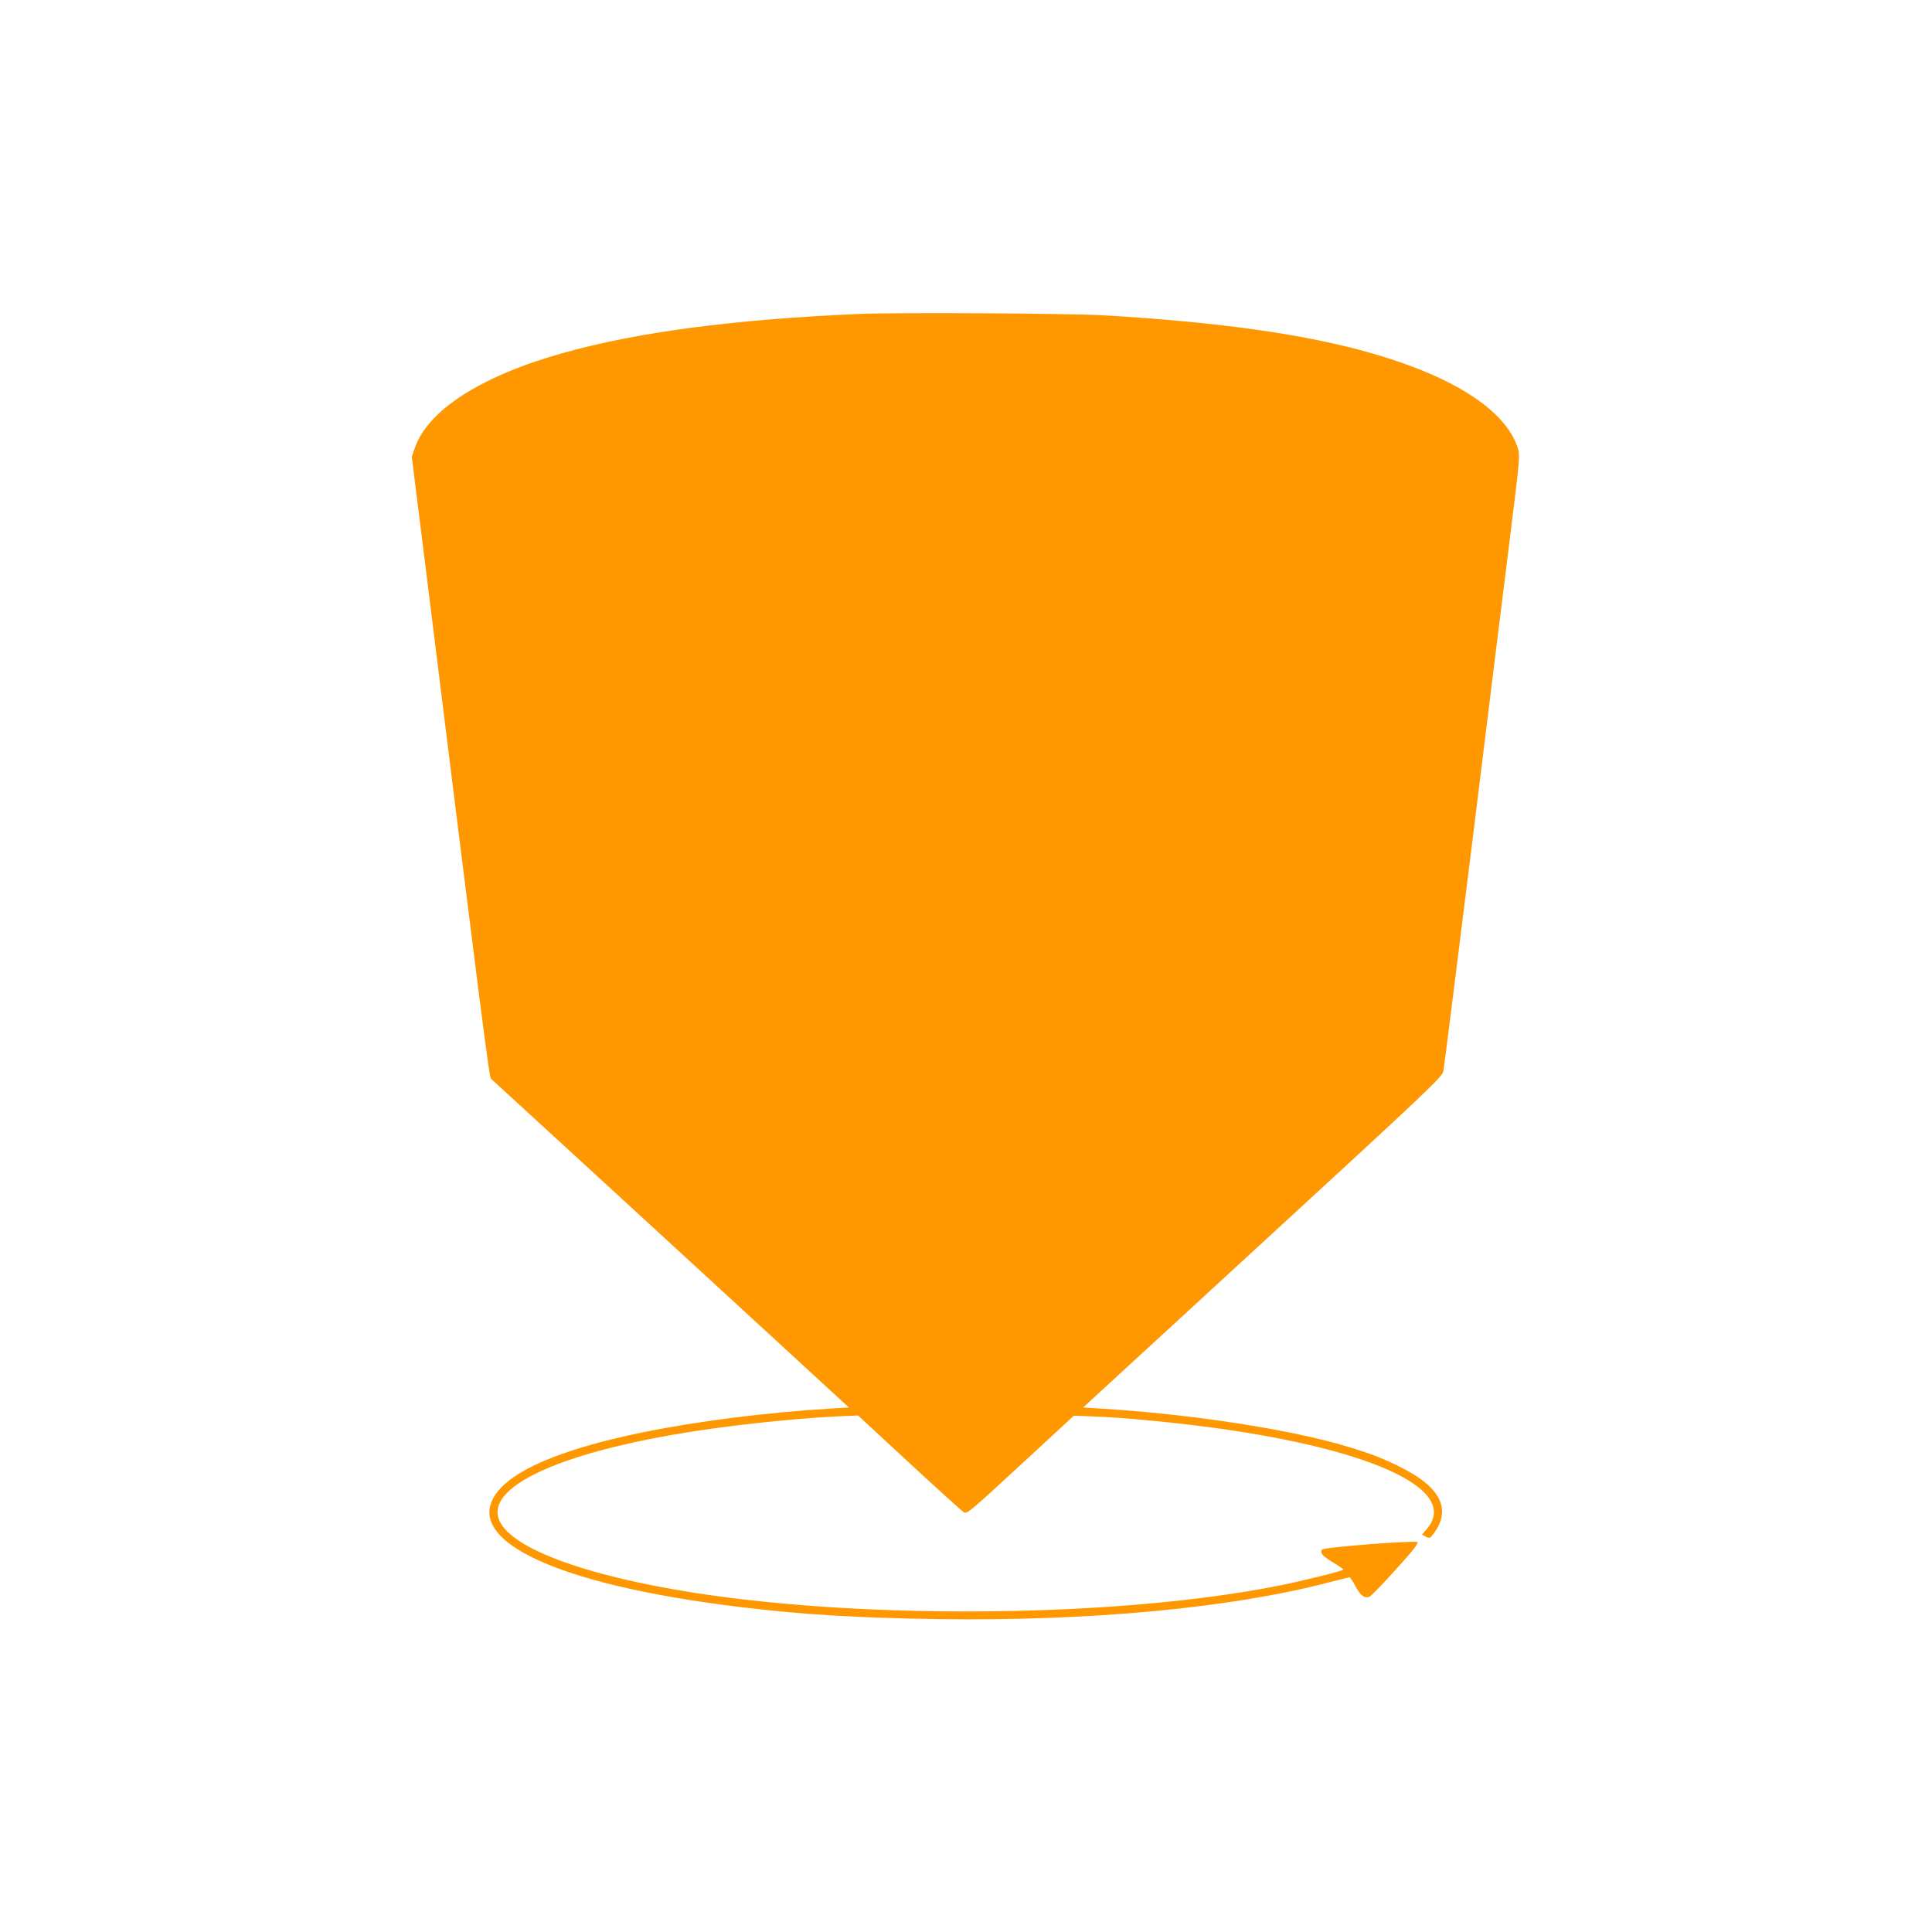 <?xml version="1.0" standalone="no"?>
<!DOCTYPE svg PUBLIC "-//W3C//DTD SVG 20010904//EN"
 "http://www.w3.org/TR/2001/REC-SVG-20010904/DTD/svg10.dtd">
<svg version="1.0" xmlns="http://www.w3.org/2000/svg"
 width="1280pt" height="1280pt" viewBox="0 0 1280 1280"
 preserveAspectRatio="xMidYMid meet">
<g transform="translate(0,1280) scale(0.1,-0.1)"
fill="#ff9800" stroke="none">
<path d="M5690 10720 c-829 -36 -1474 -121 -1968 -261 -538 -152 -889 -378
-974 -628 l-20 -57 82 -655 c376 -3029 431 -3454 442 -3465 47 -42 1483 -1361
1883 -1729 l489 -450 -119 -7 c-430 -26 -886 -84 -1253 -159 -481 -99 -801
-225 -934 -367 -305 -326 329 -639 1602 -791 409 -49 765 -70 1295 -78 1006
-14 1936 73 2584 242 74 19 138 35 142 35 4 0 22 -26 39 -59 35 -65 64 -85 97
-67 11 6 89 87 173 180 109 120 149 171 141 179 -13 13 -615 -33 -631 -49 -19
-19 2 -44 71 -85 38 -23 69 -44 69 -48 0 -8 -257 -72 -425 -106 -1044 -208
-2695 -229 -3860 -50 -762 118 -1262 309 -1314 502 -66 245 580 491 1604 612
239 29 476 49 640 57 l140 6 339 -314 c186 -172 349 -319 361 -327 21 -13 37
0 376 313 l354 327 140 -6 c180 -7 417 -29 675 -60 1136 -141 1755 -421 1521
-687 l-30 -35 25 -14 c24 -12 27 -11 45 11 128 162 61 311 -201 444 -119 61
-196 91 -360 141 -374 114 -1036 216 -1639 253 l-115 7 1190 1094 c1127 1036
1189 1096 1197 1135 4 22 89 694 188 1491 98 798 211 1706 250 2019 70 563 70
569 54 620 -81 248 -422 469 -965 625 -438 126 -1002 206 -1780 252 -232 13
-1361 20 -1620 9z"/>
</g>
</svg>

